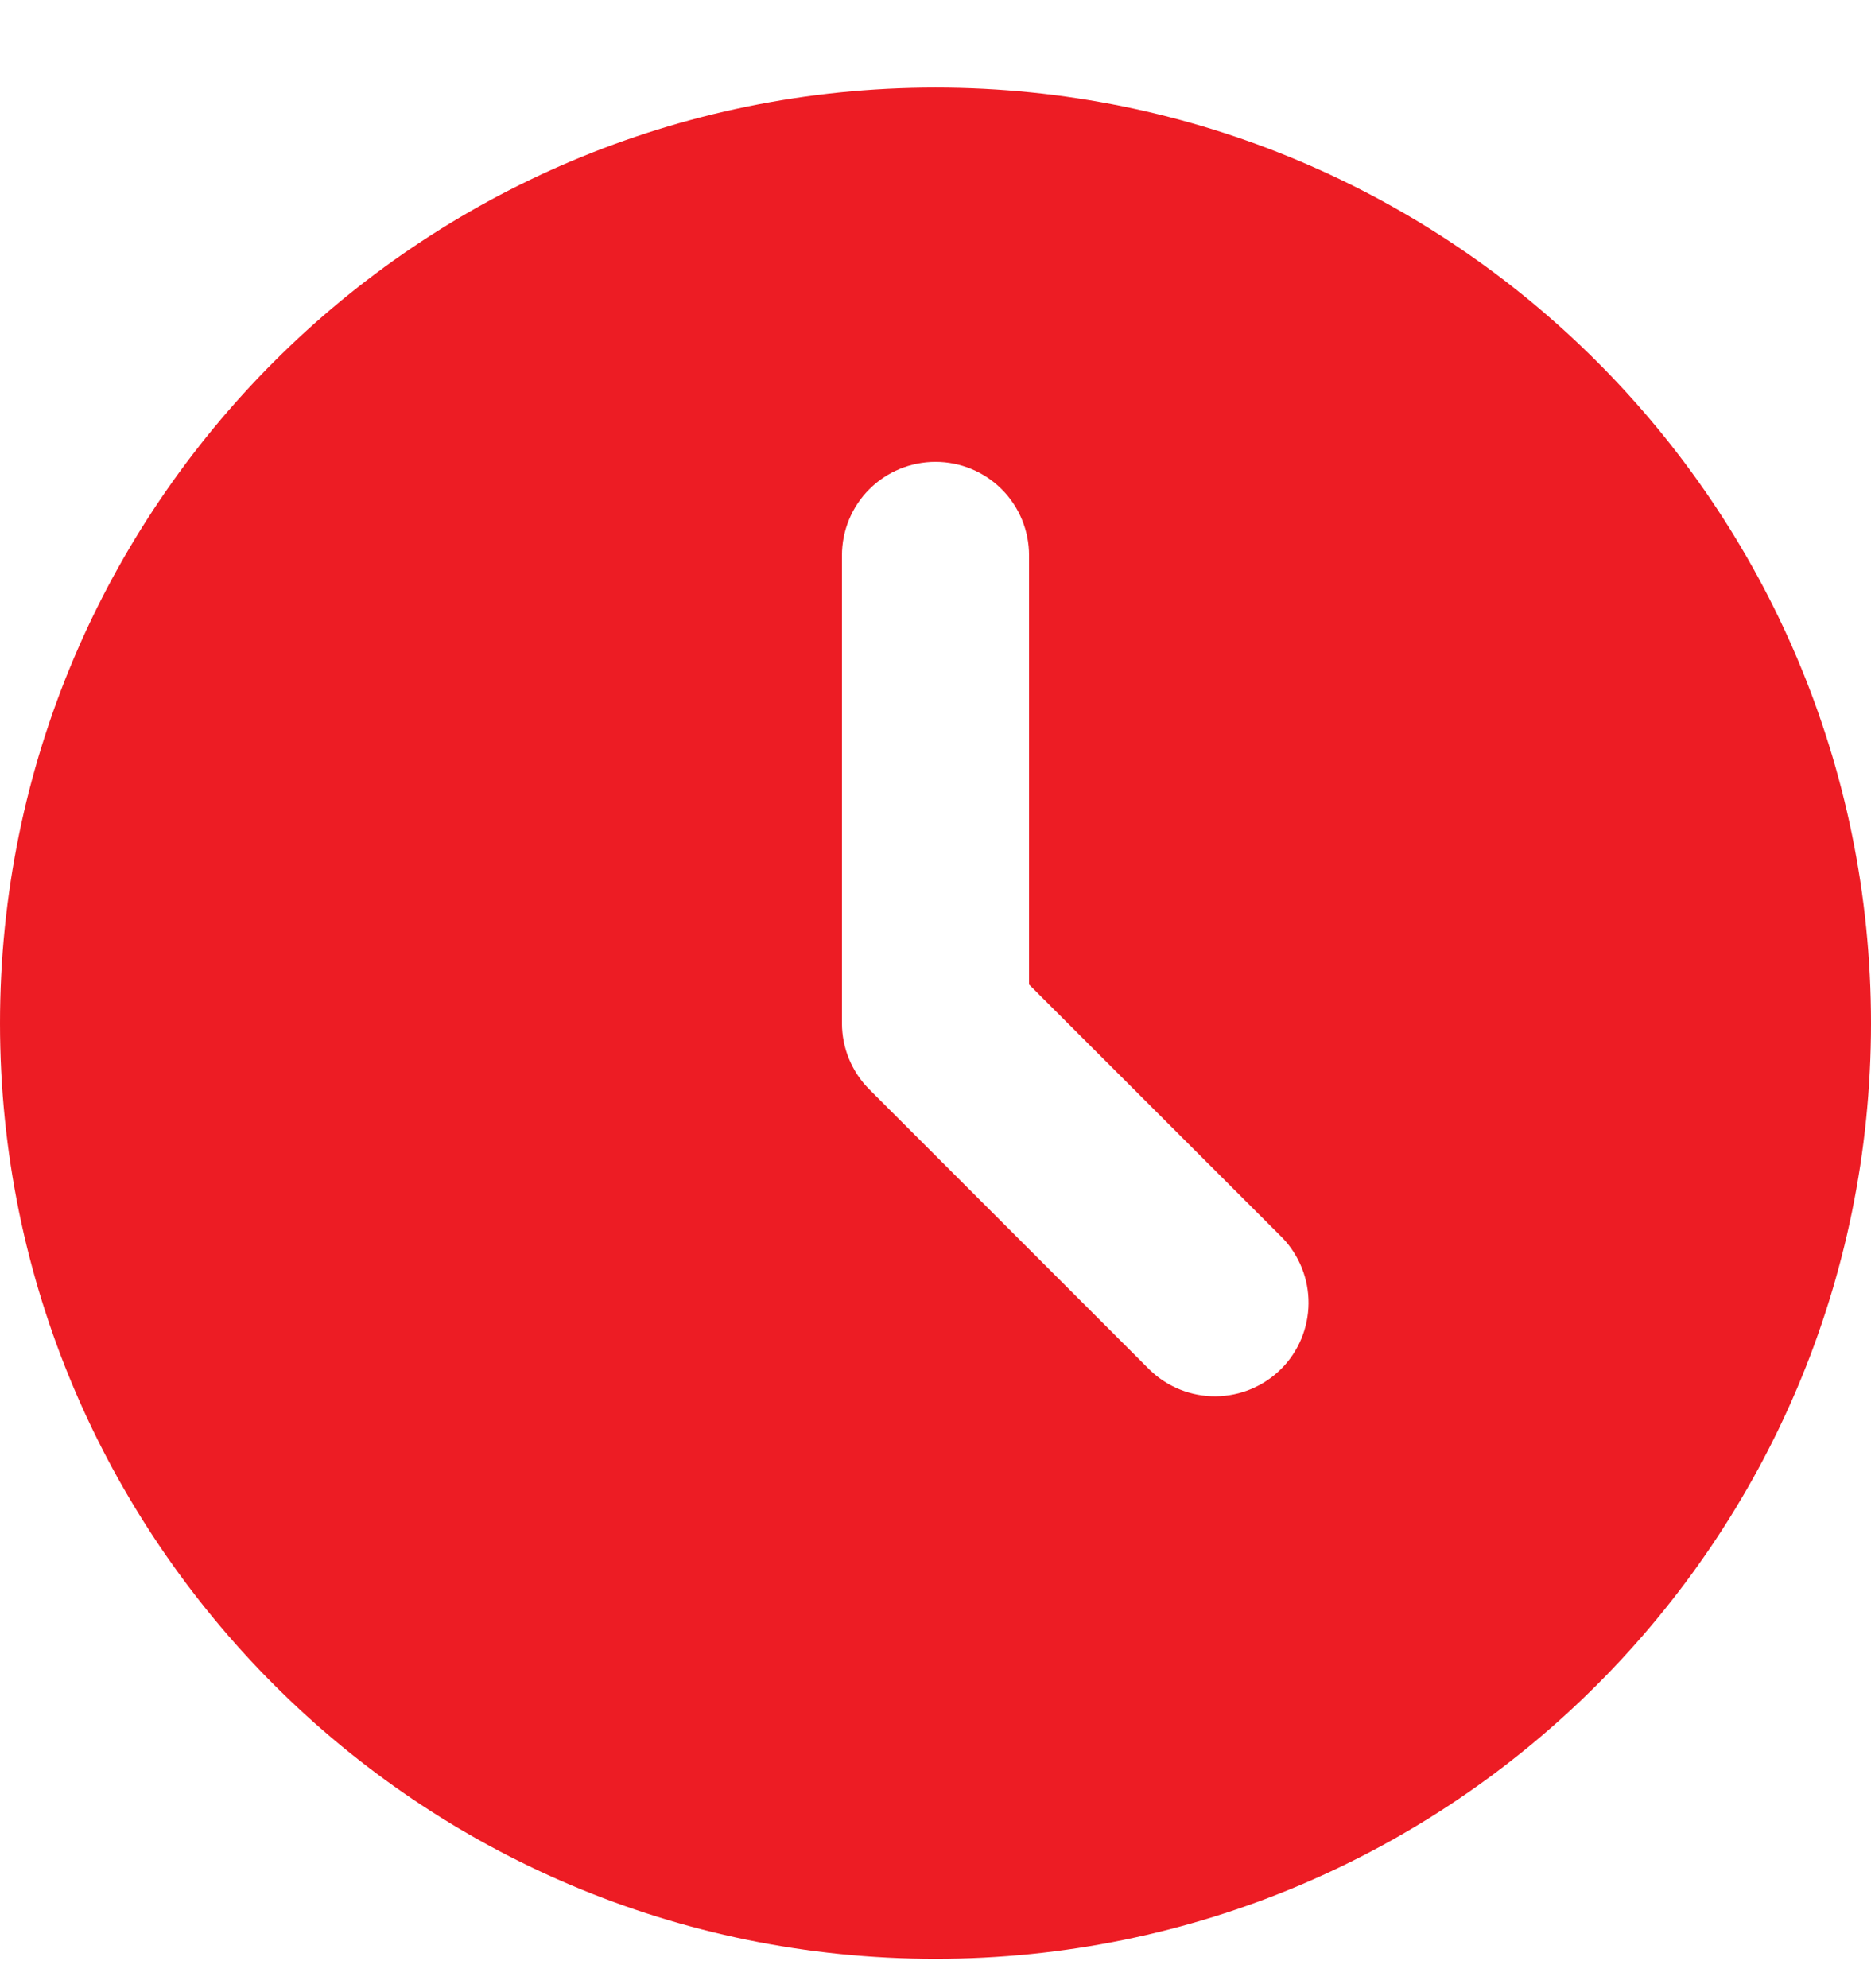 <svg width="16" height="17" viewBox="0 0 16 17" fill="none" xmlns="http://www.w3.org/2000/svg">
<path d="M8 0.749C12.418 0.749 16 4.331 16 8.749C16 13.167 12.418 16.749 8 16.749C3.582 16.749 0 13.167 0 8.749C0 4.331 3.582 0.749 8 0.749ZM8 3.949C7.788 3.949 7.584 4.033 7.434 4.183C7.284 4.333 7.2 4.537 7.2 4.749V8.749C7.2 8.961 7.284 9.165 7.434 9.315L9.834 11.715C9.985 11.86 10.187 11.941 10.397 11.939C10.607 11.937 10.807 11.853 10.956 11.705C11.104 11.557 11.188 11.356 11.19 11.146C11.192 10.936 11.111 10.734 10.966 10.583L8.8 8.418V4.749C8.8 4.537 8.716 4.333 8.566 4.183C8.416 4.033 8.212 3.949 8 3.949Z" fill="#ED1C24"/>
</svg>
